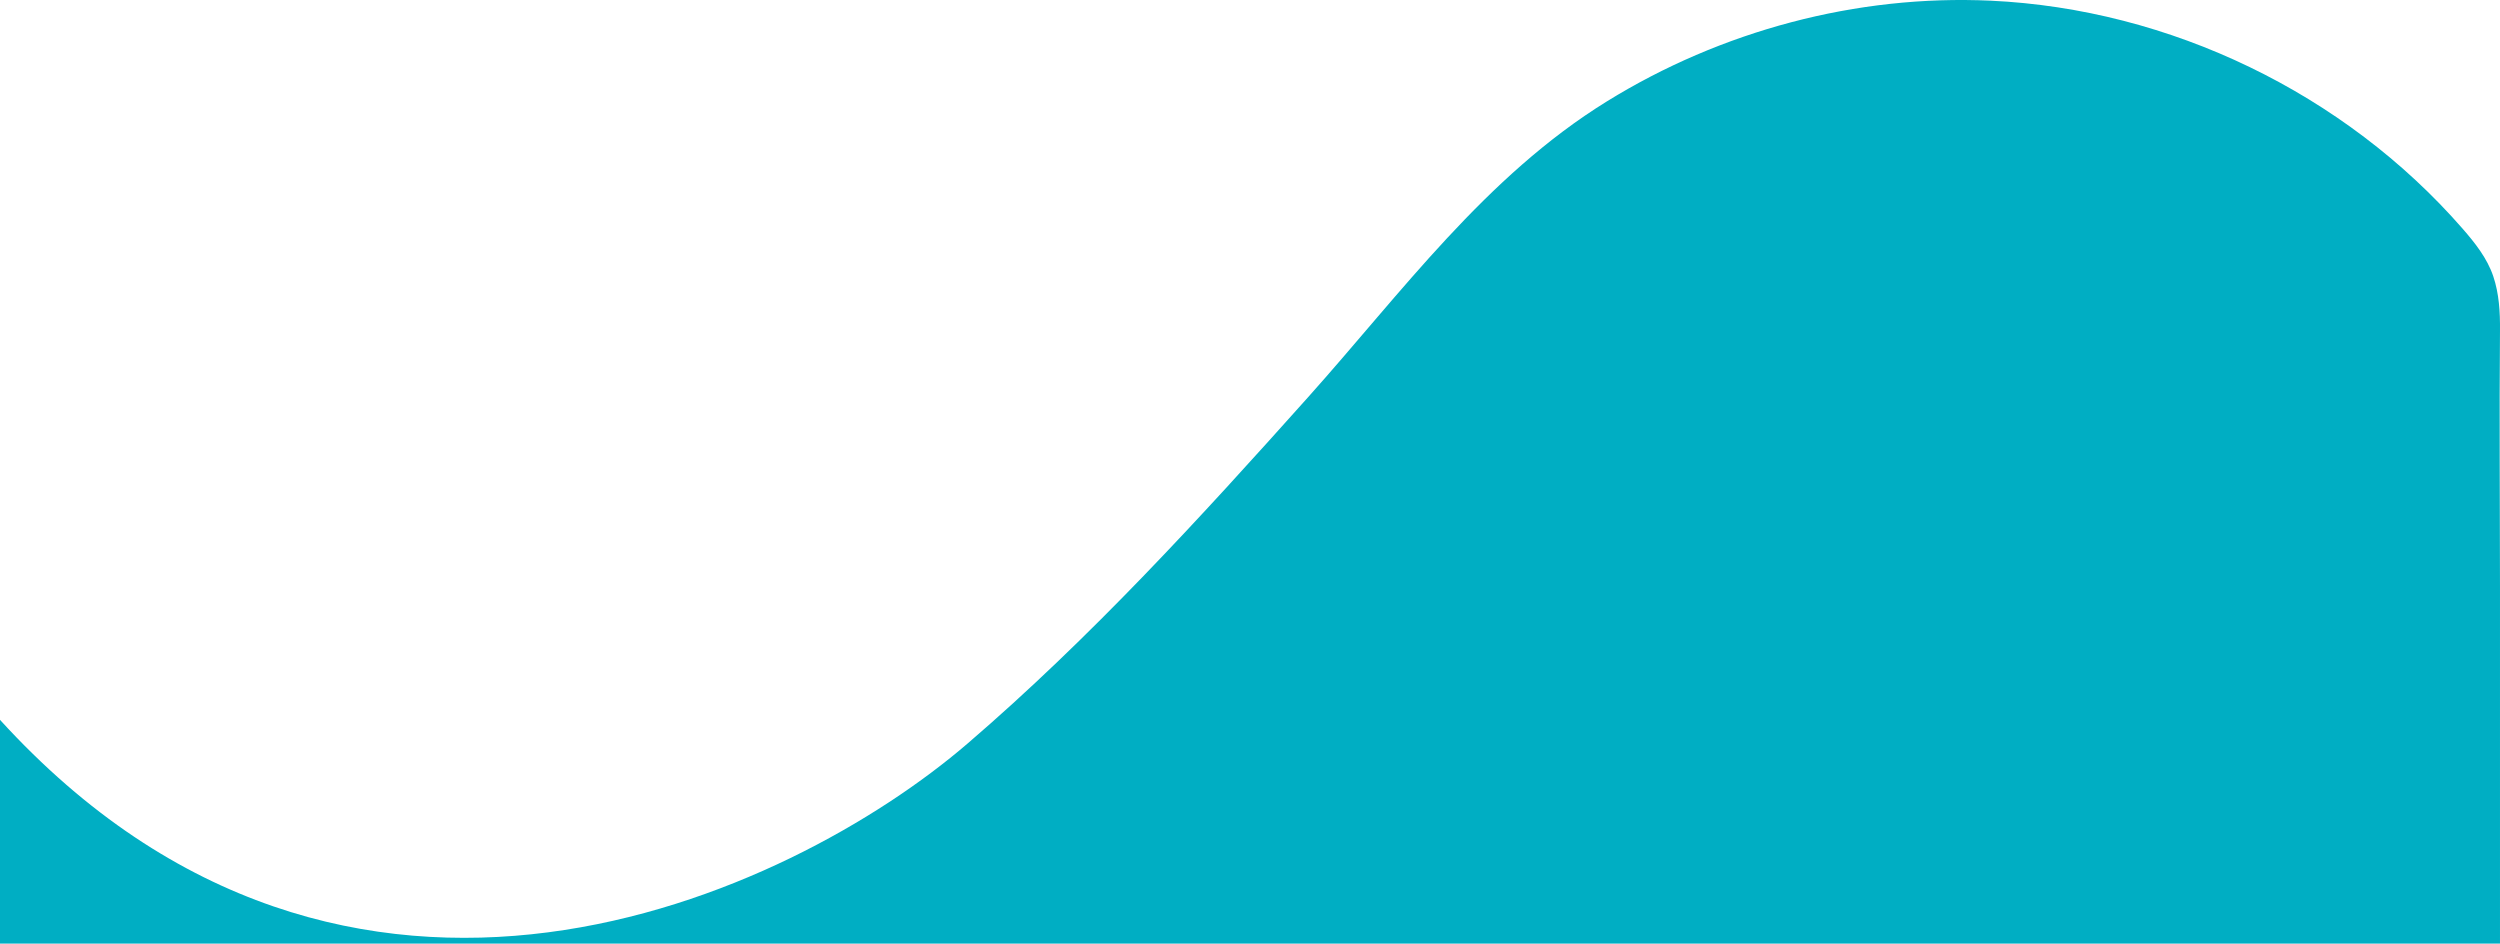 <?xml version="1.0" encoding="UTF-8"?>
<svg id="Vrstva_2" data-name="Vrstva 2" xmlns="http://www.w3.org/2000/svg" viewBox="0 0 200.001 75.488">
  <defs>
    <style>
      .cls-1 {
        fill: #00aec3;
      }
    </style>
  </defs>
  <g id="Vrstva_2-2" data-name="Vrstva 2-2">
    <g id="Vrstva_1-2" data-name="Vrstva 1-2">
      <path class="cls-1" d="m200,75.488H0v-17.9c27.9,30.6,63.2,14.1,77.4,1.9,9.848-8.461,18.608-18.051,27.249-27.713,7.487-8.373,14.197-17.664,23.896-23.66C137.679,2.467,148.519-.445,159.259.055c14.343.667,28.304,7.411,37.743,18.231,1.001,1.147,1.972,2.371,2.459,3.814.468,1.386.553,2.88.539,4.343-.062,6.847,0,13.693,0,20.537v28.508h0Z"/>
    </g>
  </g>
</svg>